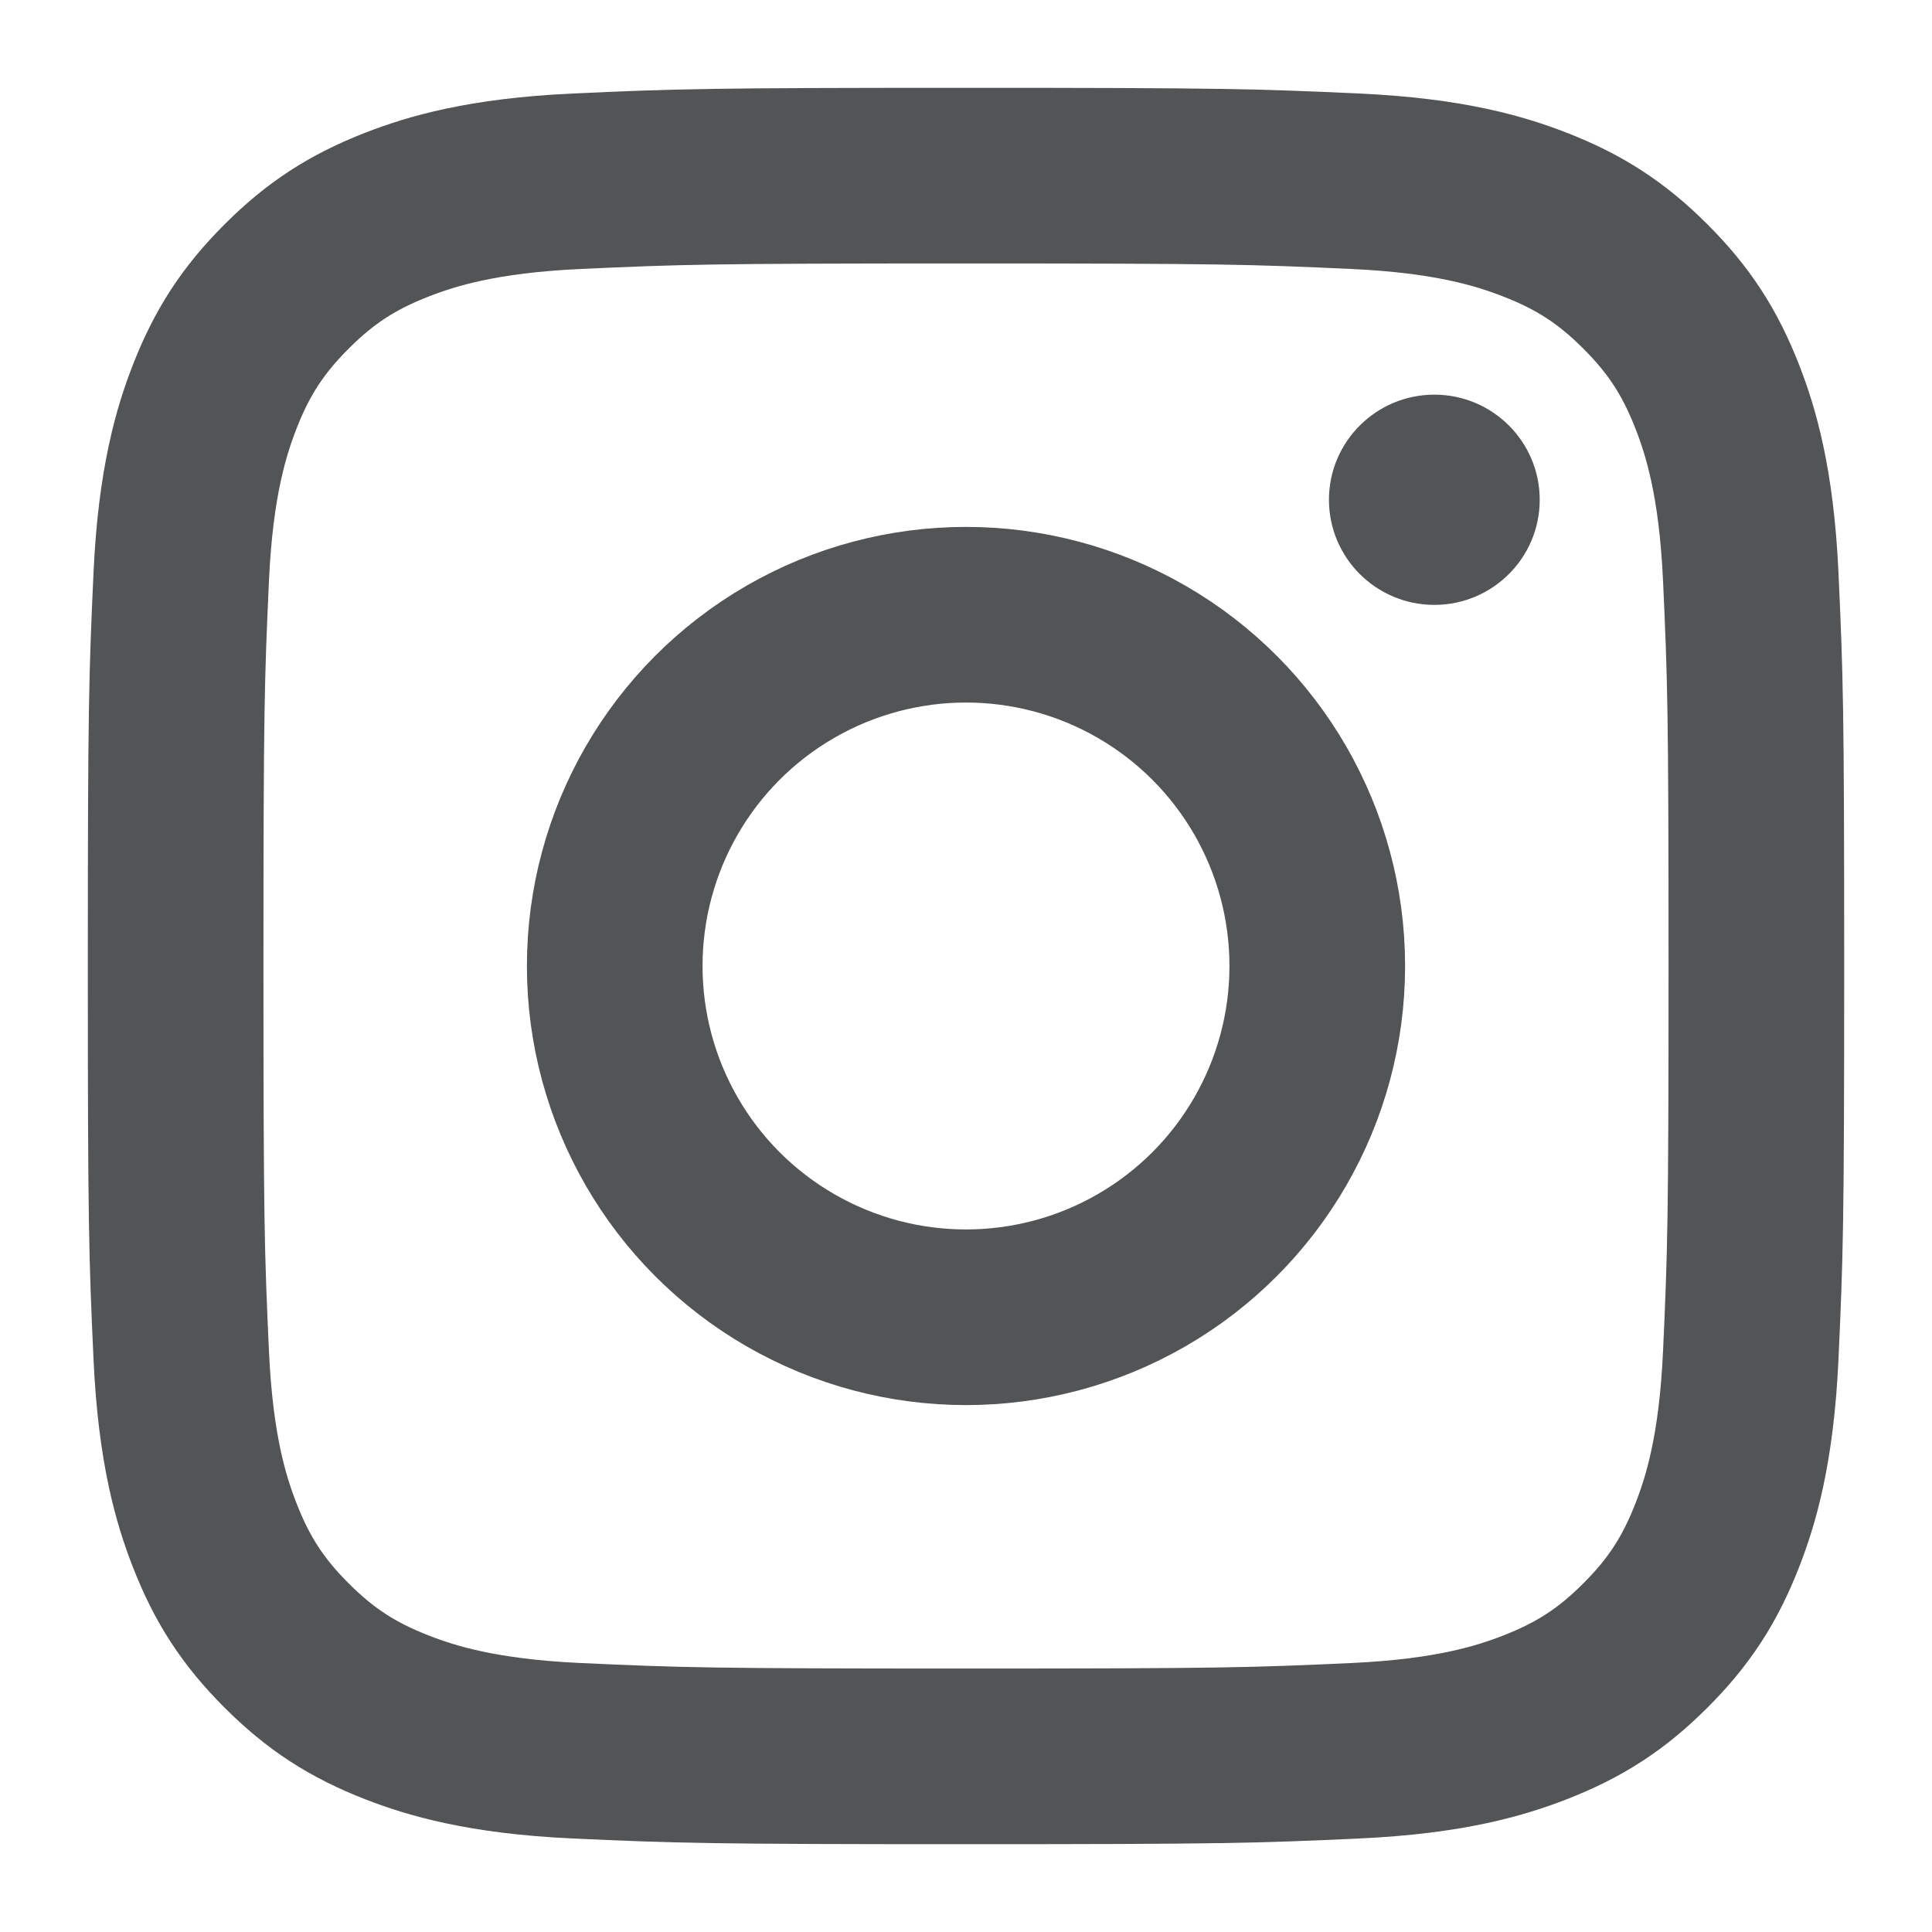 <svg width="22" height="22" viewBox="0 0 22 22" fill="none" xmlns="http://www.w3.org/2000/svg">
<path d="M11 2C13.931 2 14.278 2.011 15.436 2.064C16.506 2.113 17.088 2.292 17.474 2.442C17.987 2.641 18.353 2.879 18.737 3.263C19.121 3.647 19.359 4.013 19.558 4.525C19.708 4.912 19.887 5.494 19.936 6.564C19.989 7.722 20 8.069 20 11C20 13.931 19.989 14.278 19.936 15.436C19.887 16.506 19.708 17.088 19.558 17.474C19.359 17.987 19.121 18.353 18.737 18.737C18.353 19.121 17.987 19.359 17.474 19.558C17.088 19.708 16.506 19.887 15.436 19.936C14.279 19.989 13.931 20 11 20C8.069 20 7.721 19.989 6.564 19.936C5.494 19.887 4.912 19.708 4.525 19.558C4.013 19.359 3.647 19.121 3.263 18.737C2.879 18.353 2.641 17.987 2.442 17.474C2.292 17.088 2.113 16.506 2.064 15.436C2.011 14.278 2 13.931 2 11C2 8.069 2.011 7.722 2.064 6.564C2.113 5.494 2.292 4.912 2.442 4.525C2.641 4.013 2.879 3.647 3.263 3.263C3.647 2.879 4.013 2.641 4.525 2.442C4.912 2.292 5.494 2.113 6.564 2.064C7.722 2.011 8.069 2 11 2" stroke="#535455" stroke-width="2"/>
<circle cx="11" cy="11" r="4" stroke="#535455" stroke-width="2"/>
<path fill-rule="evenodd" clip-rule="evenodd" d="M17.533 5.691C17.533 6.352 16.996 6.888 16.333 6.888C15.671 6.888 15.133 6.352 15.133 5.691C15.133 5.03 15.671 4.494 16.333 4.494C16.996 4.494 17.533 5.03 17.533 5.691Z" fill="#535455"/>
</svg>

